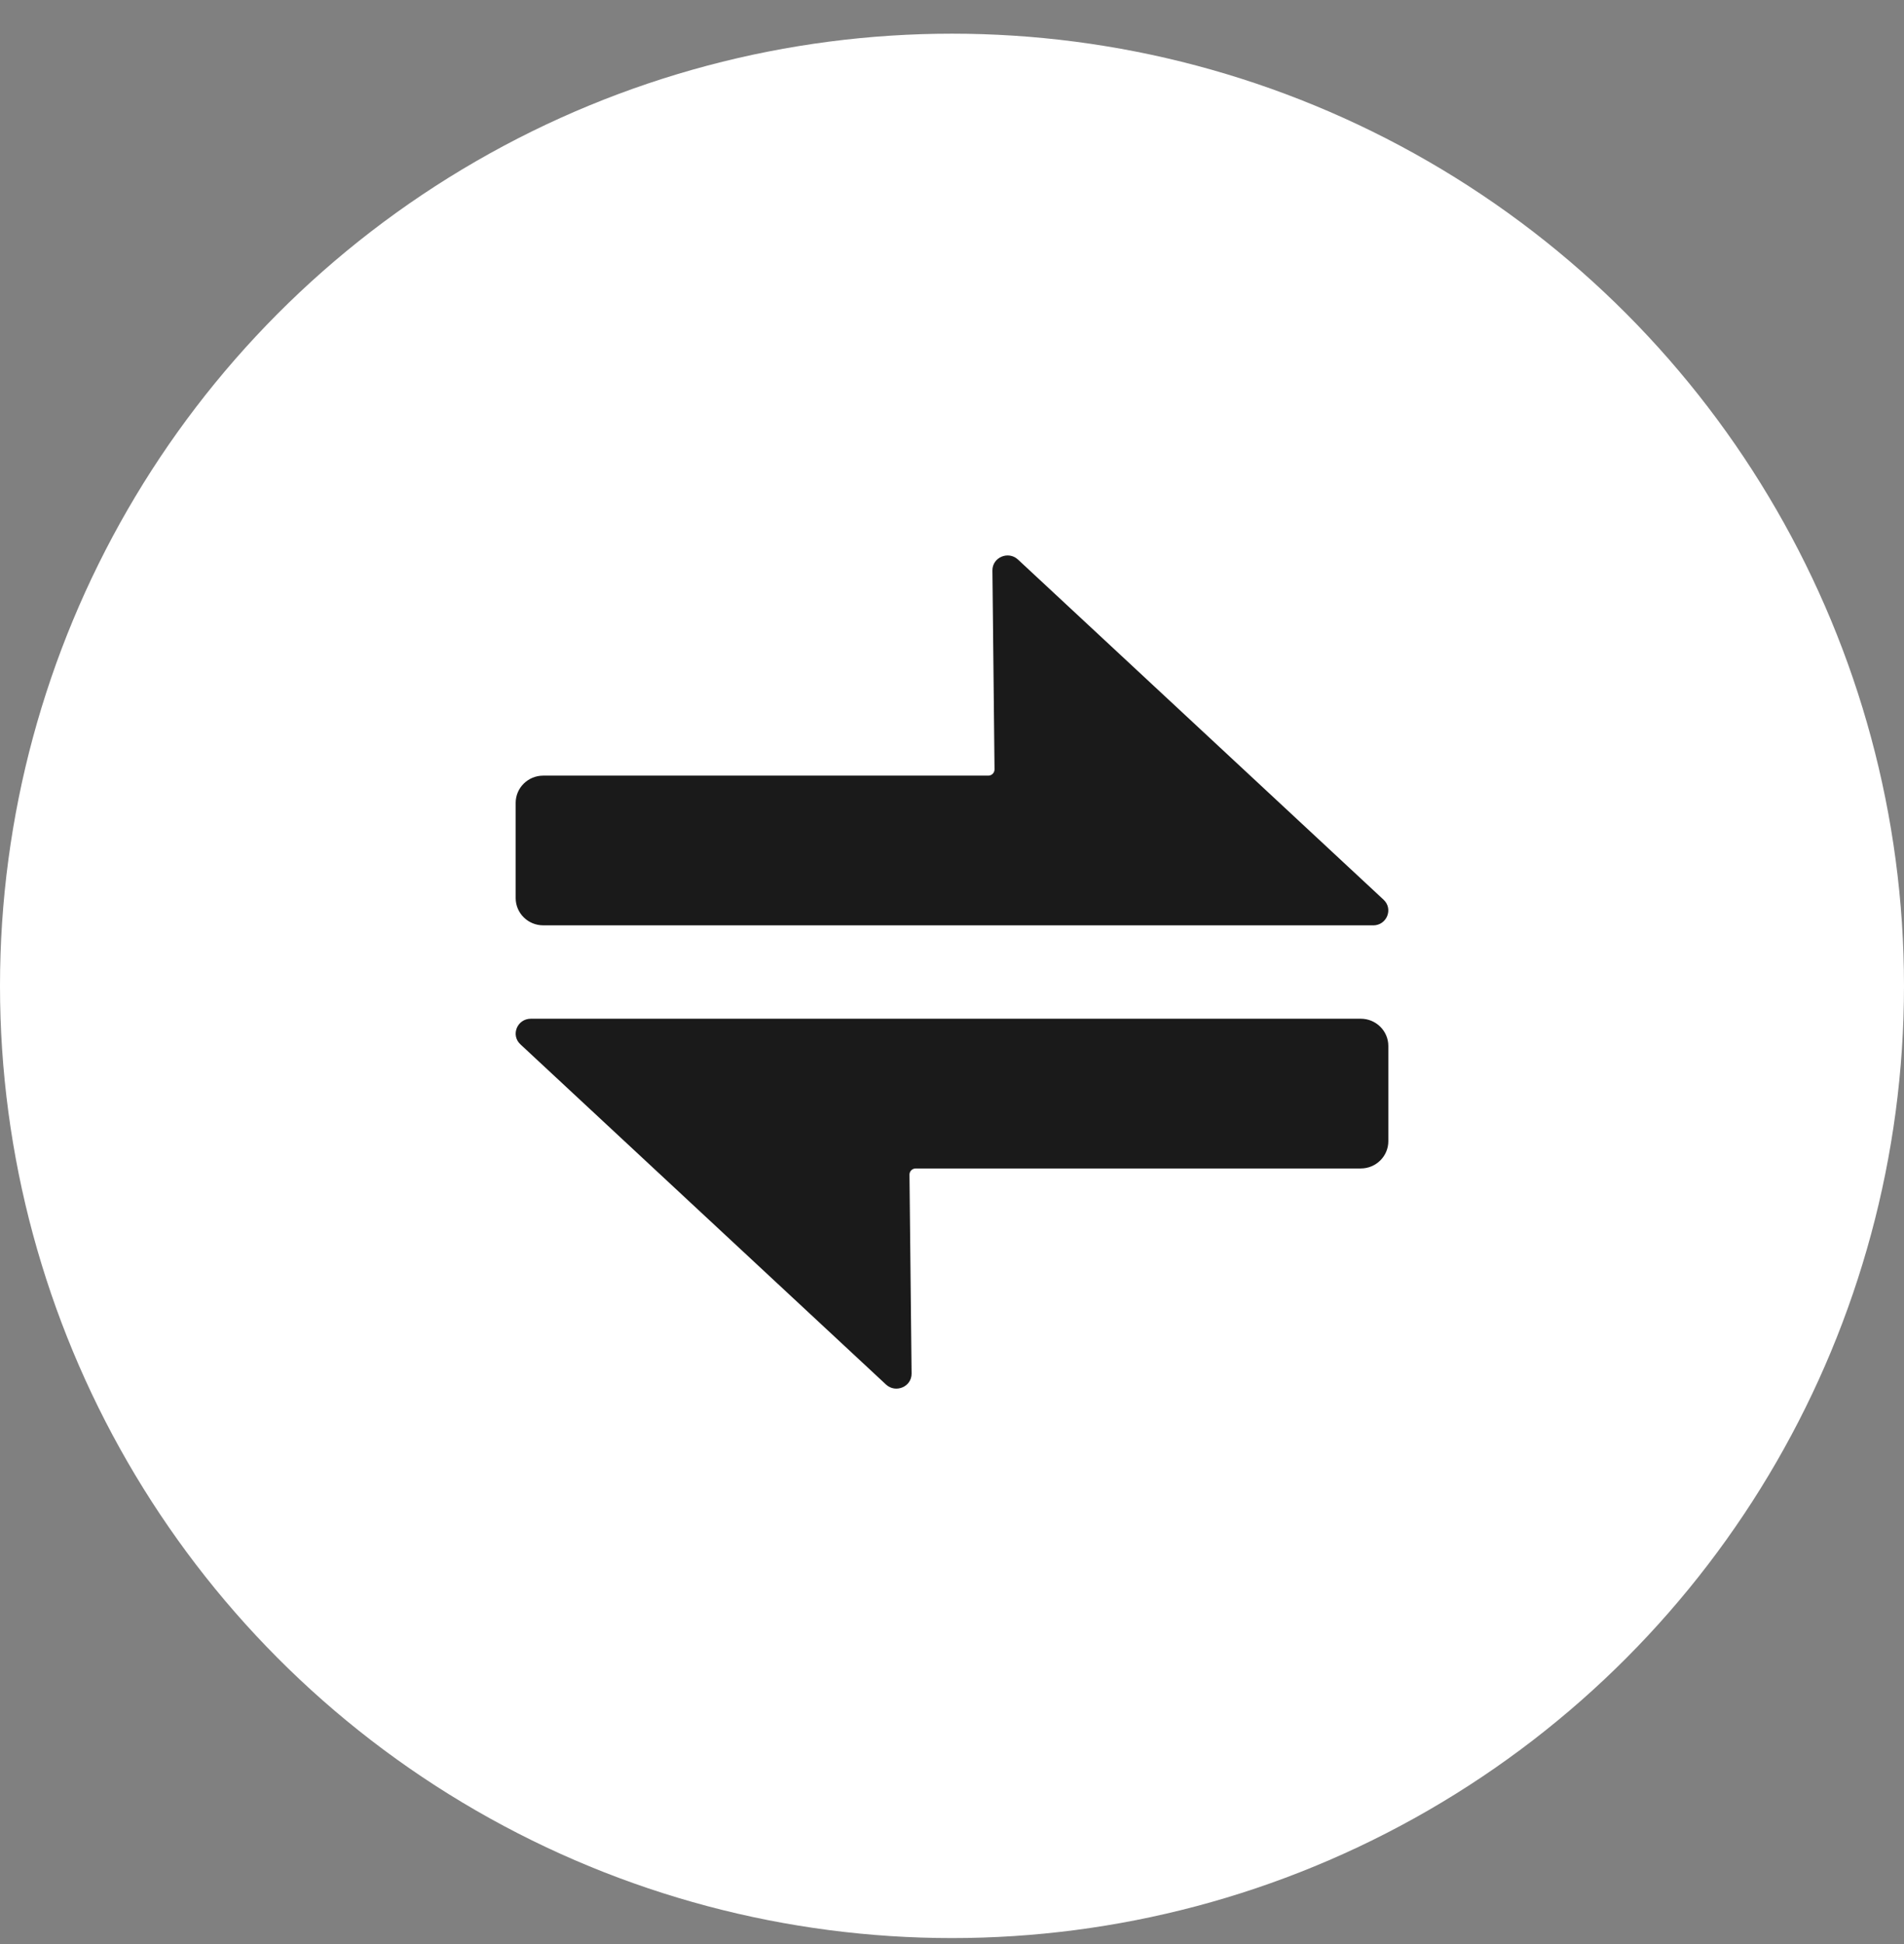 <svg xmlns="http://www.w3.org/2000/svg" fill="none" viewBox="0 0 48 49" height="49" width="48">
<rect x="0" y="0" width="48" height="49" fill="#808080" stroke="none"/>
<circle fill="white" r="24" cy="24.849" cx="24"></circle>
<g clip-path="url(#clip0_12_413)">
<path fill="#1A1A1A" d="M34.617 23.323H13.694C13.311 23.323 13 23.016 13 22.636V20.237C13 19.857 13.311 19.55 13.694 19.55H24.915C25.002 19.55 25.073 19.479 25.072 19.392L25.019 14.38C25.015 14.049 25.419 13.876 25.664 14.104L34.88 22.677C35.13 22.91 34.962 23.324 34.617 23.324V23.323Z"></path>
<path fill="#1A1A1A" d="M35 26.364V28.764C35 29.143 34.689 29.451 34.306 29.451H23.085C22.998 29.451 22.927 29.522 22.928 29.608L22.981 34.621C22.985 34.952 22.581 35.124 22.336 34.897L13.12 26.323C12.869 26.09 13.038 25.677 13.383 25.677H34.306C34.689 25.677 35 25.985 35 26.364H35Z"></path>
</g>
<defs>
<clipPath id="clip0_12_413">
<rect transform="translate(13 14)" fill="white" height="21" width="22"></rect>
</clipPath>
</defs>
</svg>
